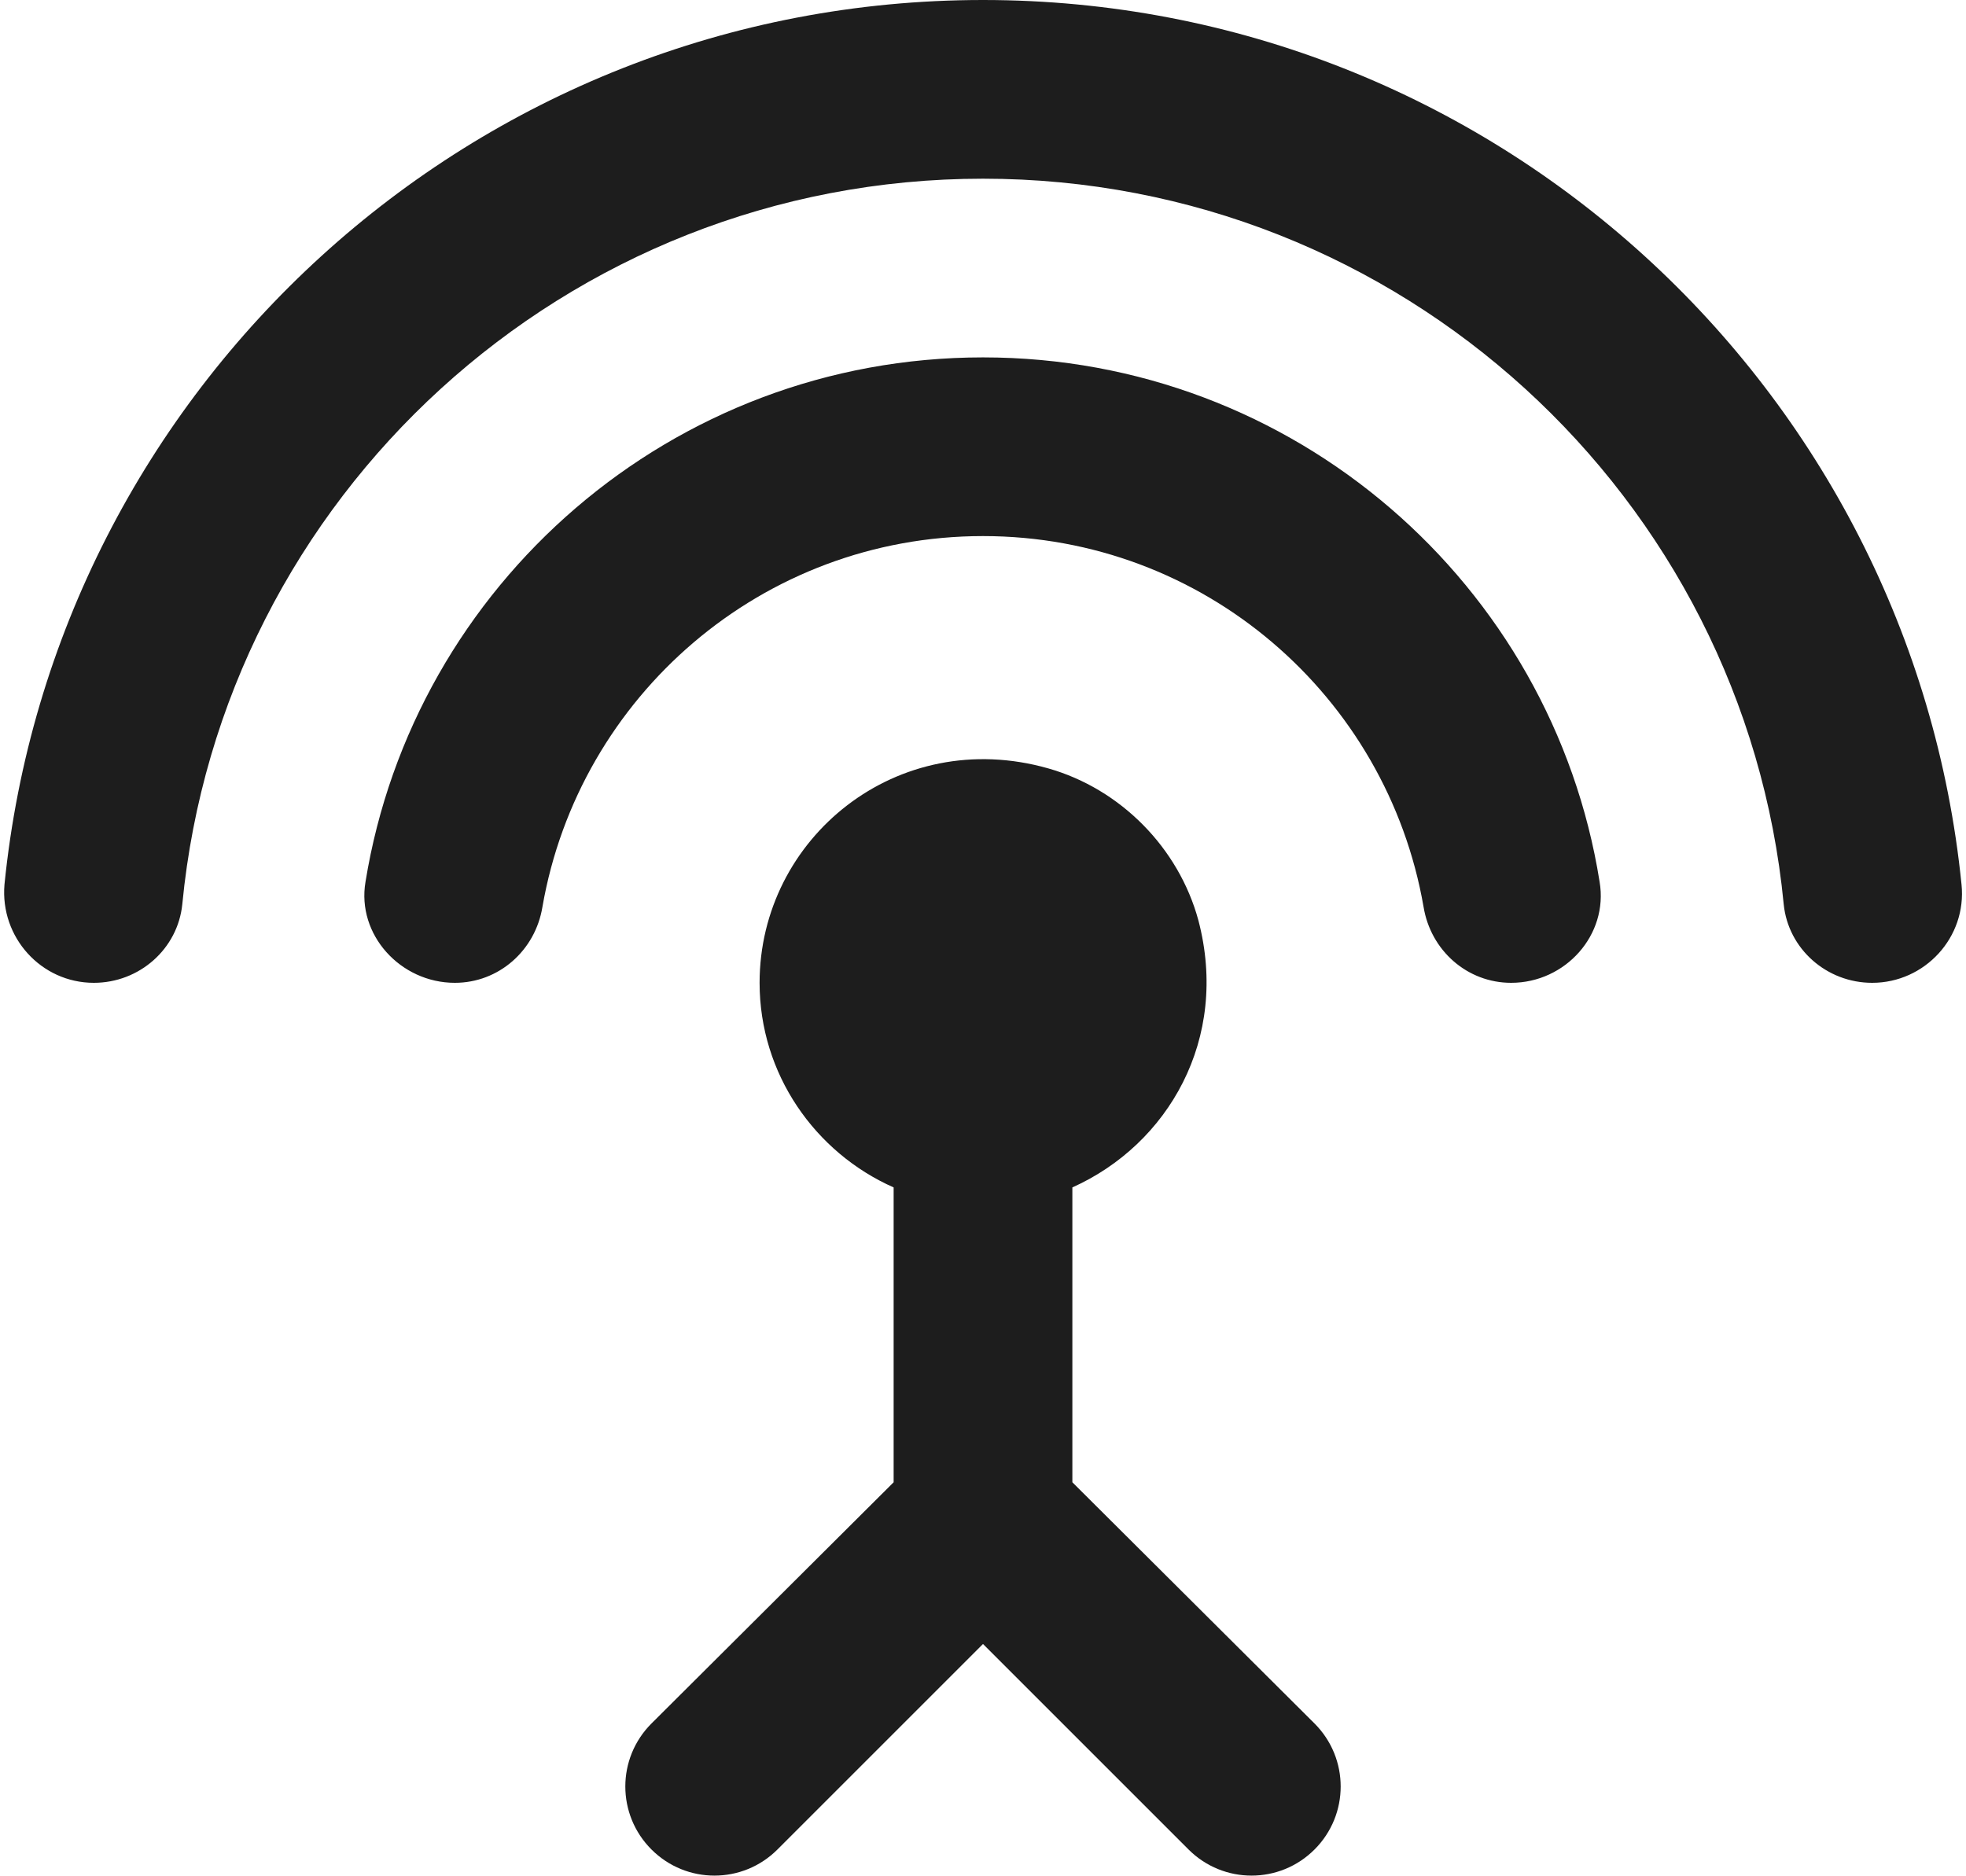 <?xml version="1.0" encoding="UTF-8"?>
<svg width="22px" height="21px" viewBox="0 0 22 21" version="1.1" xmlns="http://www.w3.org/2000/svg" xmlns:xlink="http://www.w3.org/1999/xlink">
    <!-- Generator: Sketch 52.5 (67469) - http://www.bohemiancoding.com/sketch -->
    <title>settings_input_antenna</title>
    <desc>Created with Sketch.</desc>
    <g id="Icons" stroke="none" stroke-width="1" fill="none" fill-rule="evenodd">
        <g id="Rounded" transform="translate(-747, -419)">
            <g id="Action" transform="translate(100, 100)">
                <g id="-Round-/-Action-/-settings_input_antenna" transform="translate(646, 318)">
                    <g>
                        <polygon id="Path" points="0 0 24 0 24 24 0 24"></polygon>
                        <path d="M12,5 C8.52,5 5.63,7.54 5.09,10.87 C4.99,11.46 5.48,12 6.09,12 C6.58,12 6.99,11.64 7.07,11.15 C7.48,8.79 9.53,7 12,7 C14.47,7 16.52,8.79 16.93,11.15 C17.01,11.64 17.42,12 17.91,12 C18.52,12 19,11.46 18.9,10.87 C18.37,7.54 15.48,5 12,5 Z M13,14.29 C14.07,13.81 14.76,12.63 14.41,11.3 C14.19,10.49 13.54,9.83 12.73,9.6 C11.04,9.12 9.5,10.38 9.5,12 C9.5,13.02 10.12,13.9 11,14.29 L11,17.59 L8.29,20.29 C7.9,20.68 7.9,21.31 8.29,21.7 C8.68,22.09 9.31,22.09 9.7,21.7 L12,19.4 L14.3,21.7 C14.69,22.09 15.32,22.09 15.71,21.7 C16.1,21.31 16.1,20.68 15.71,20.29 L13,17.59 L13,14.29 Z M12,1 C6.3,1 1.61,5.34 1.05,10.9 C1,11.49 1.46,12 2.05,12 C2.56,12 2.99,11.62 3.04,11.12 C3.48,6.56 7.33,3 12,3 C16.67,3 20.52,6.56 20.96,11.12 C21.01,11.62 21.44,12 21.95,12 C22.54,12 23.01,11.49 22.95,10.9 C22.39,5.34 17.7,1 12,1 Z" id="🔹Icon-Color" fill="#1D1D1D"></path>
                    </g>
                </g>
            </g>
        </g>
    </g>
</svg>